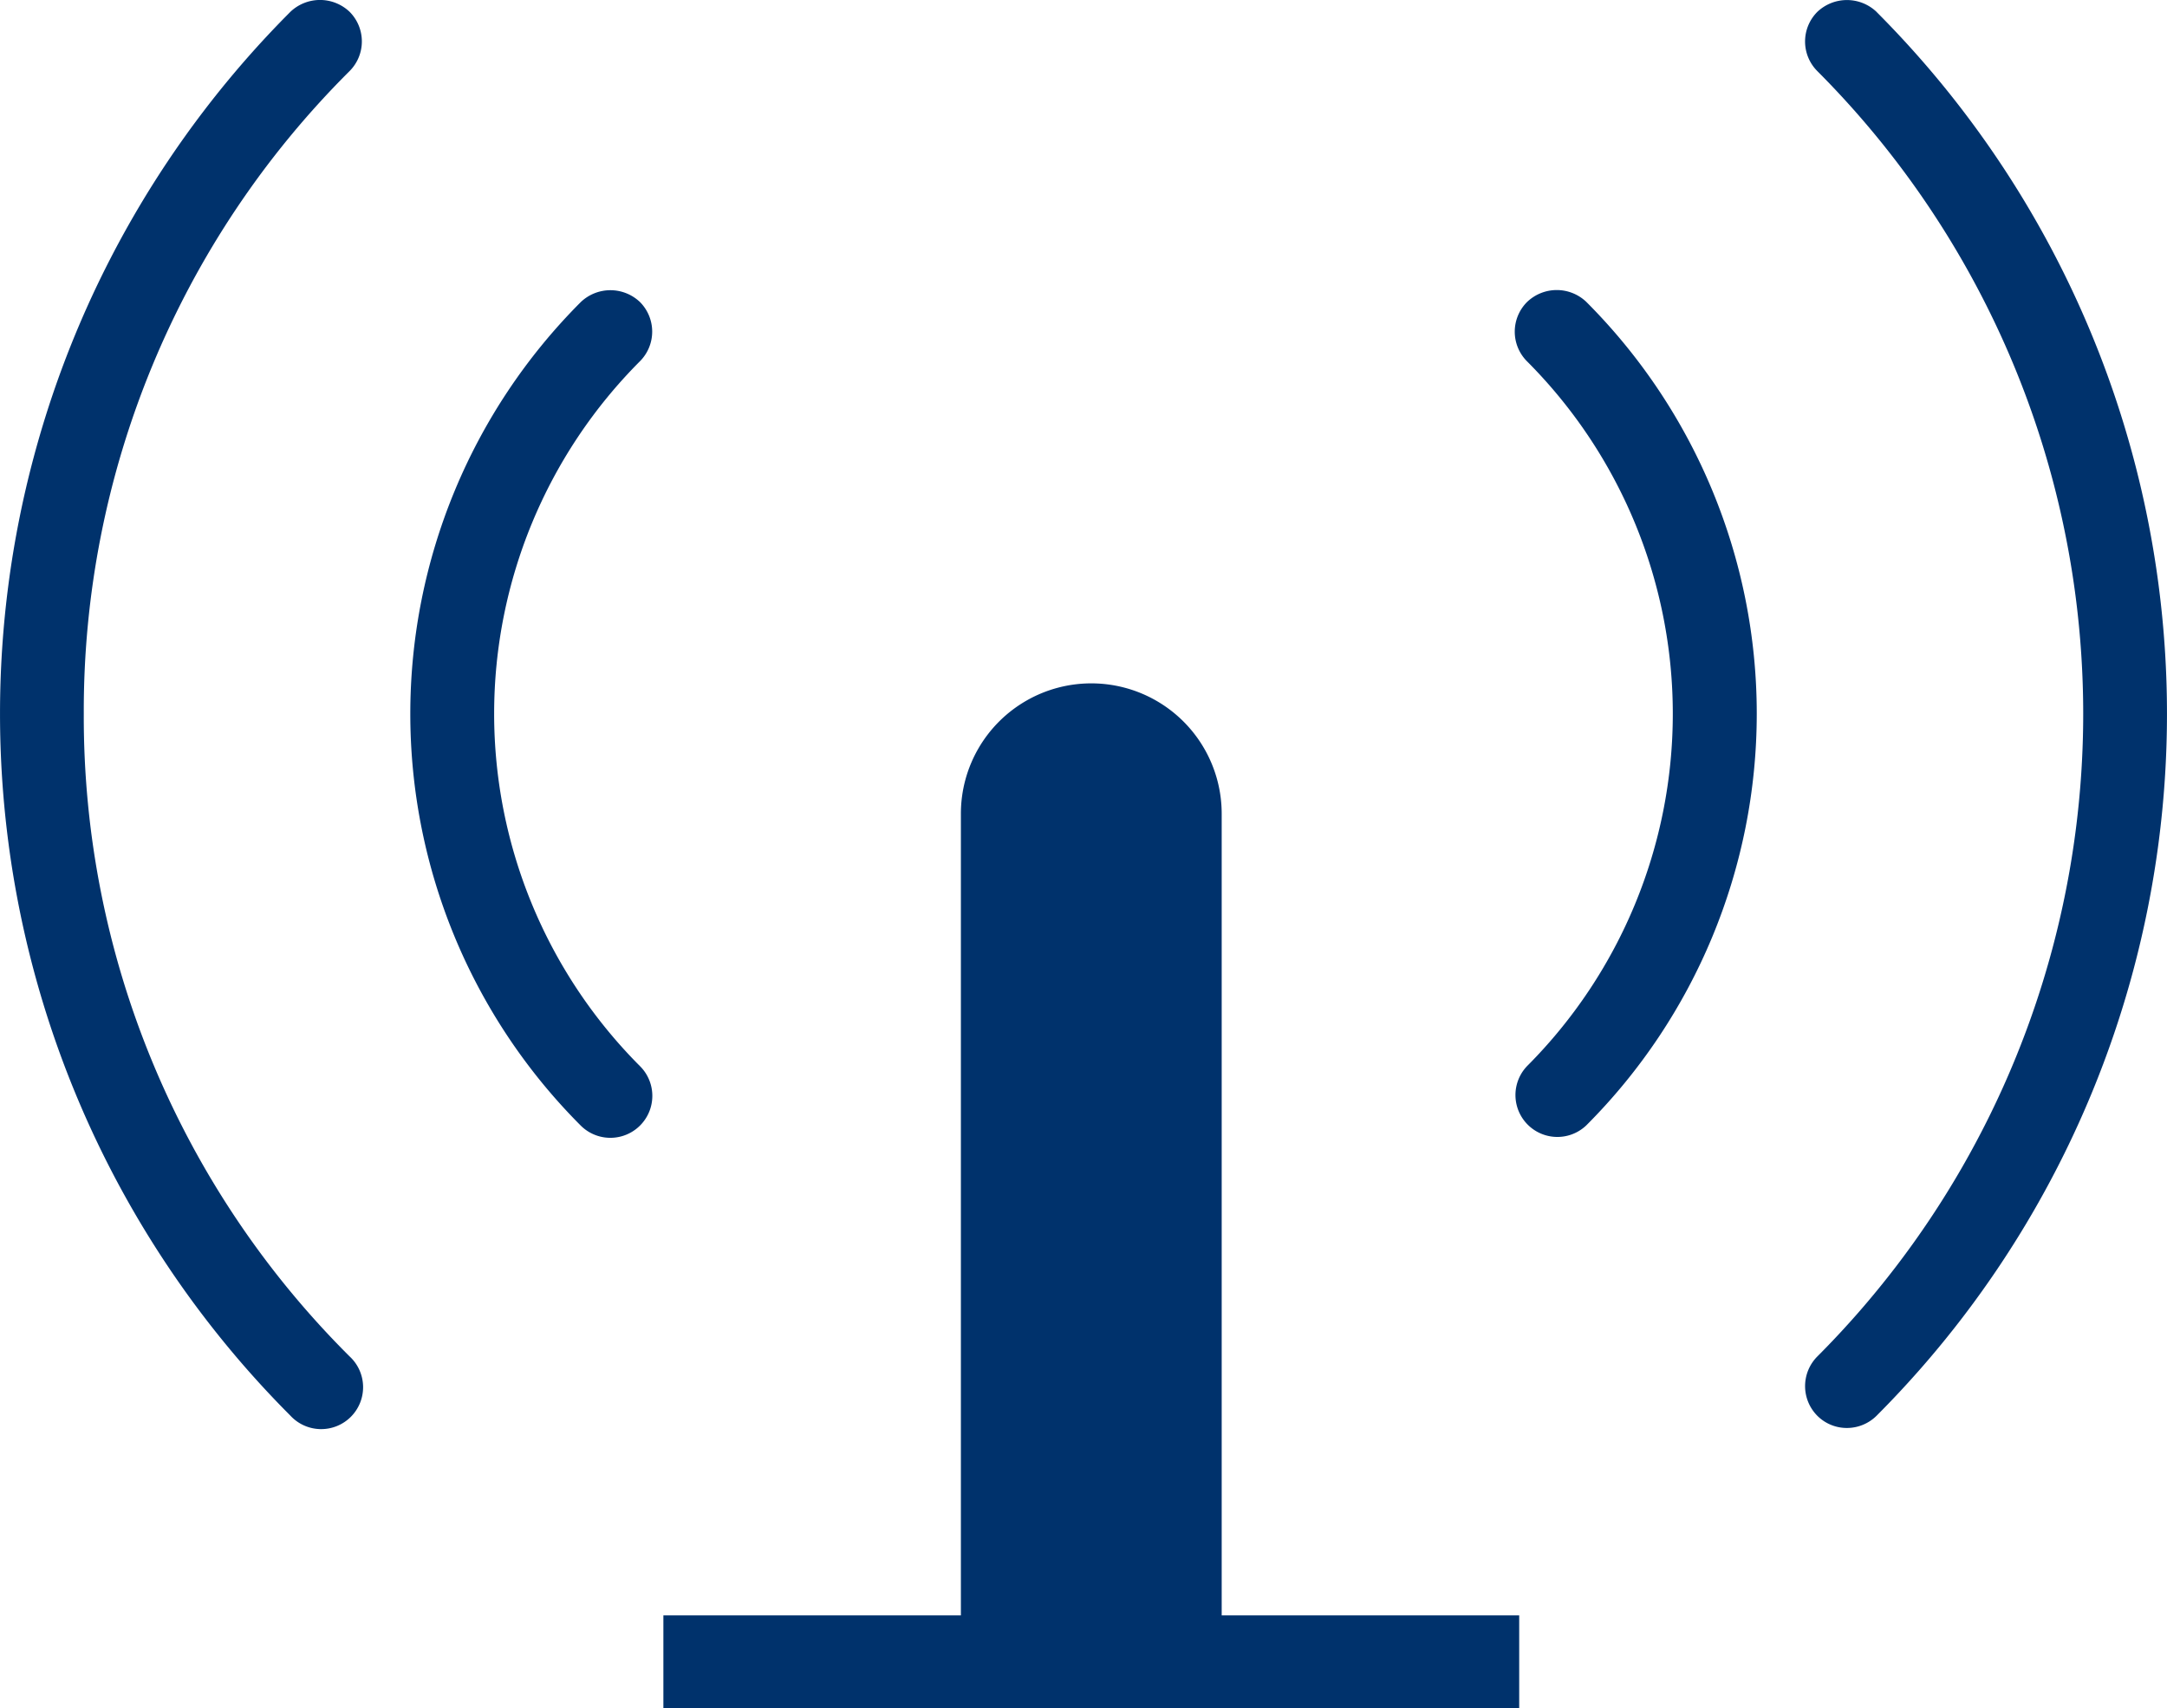 <svg xmlns="http://www.w3.org/2000/svg" width="38.67" height="30.488" viewBox="0 0 38.67 30.488">
  <g id="グループ_284" data-name="グループ 284" transform="translate(-28.526 -32.724)">
    <g id="noun_Network_2046716" transform="translate(-1 13.578)">
      <g id="グループ_283" data-name="グループ 283">
        <path id="パス_173" data-name="パス 173" d="M64.5,14.591a.767.767,0,0,0-1.057,0,.748.748,0,0,0,0,1.057,16.241,16.241,0,0,1,0,22.944.75.75,0,0,0,0,1.058.742.742,0,0,0,.528.218.751.751,0,0,0,.529-.218,17.736,17.736,0,0,0,0-25.058Z" transform="translate(-1.487 4.767)" fill="#00326c"/>
        <path id="パス_174" data-name="パス 174" d="M56.51,21.522a.749.749,0,0,0,0,1.057,8.906,8.906,0,0,1,0,12.582.748.748,0,0,0,1.058,1.057,10.4,10.4,0,0,0,0-14.7A.764.764,0,0,0,56.51,21.522Z" transform="translate(0.265 3.016)" fill="#00326c"/>
        <path id="パス_176" data-name="パス 176" d="M25.628,27.119a16.113,16.113,0,0,1,4.744-11.473.749.749,0,0,0,0-1.057.766.766,0,0,0-1.057,0,17.738,17.738,0,0,0,0,25.058.748.748,0,1,0,1.057-1.057A16.11,16.11,0,0,1,25.628,27.119Z" transform="translate(5.393 4.768)" fill="#00326c"/>
        <path id="パス_177" data-name="パス 177" d="M38.031,22.577a.749.749,0,0,0,0-1.055.765.765,0,0,0-1.057,0,10.4,10.4,0,0,0,0,14.7A.748.748,0,0,0,38.03,35.16,8.906,8.906,0,0,1,38.031,22.577Z" transform="translate(2.916 3.016)" fill="#00326c"/>
      </g>
    </g>
    <path id="パス_172" data-name="パス 172" d="M49.272,66.291V64.636H43.963V50.327a2.327,2.327,0,0,0-4.654,0V64.636H34v1.654Z" transform="translate(6.364 -3.078)" fill="#00326c"/>
  </g>
</svg>
